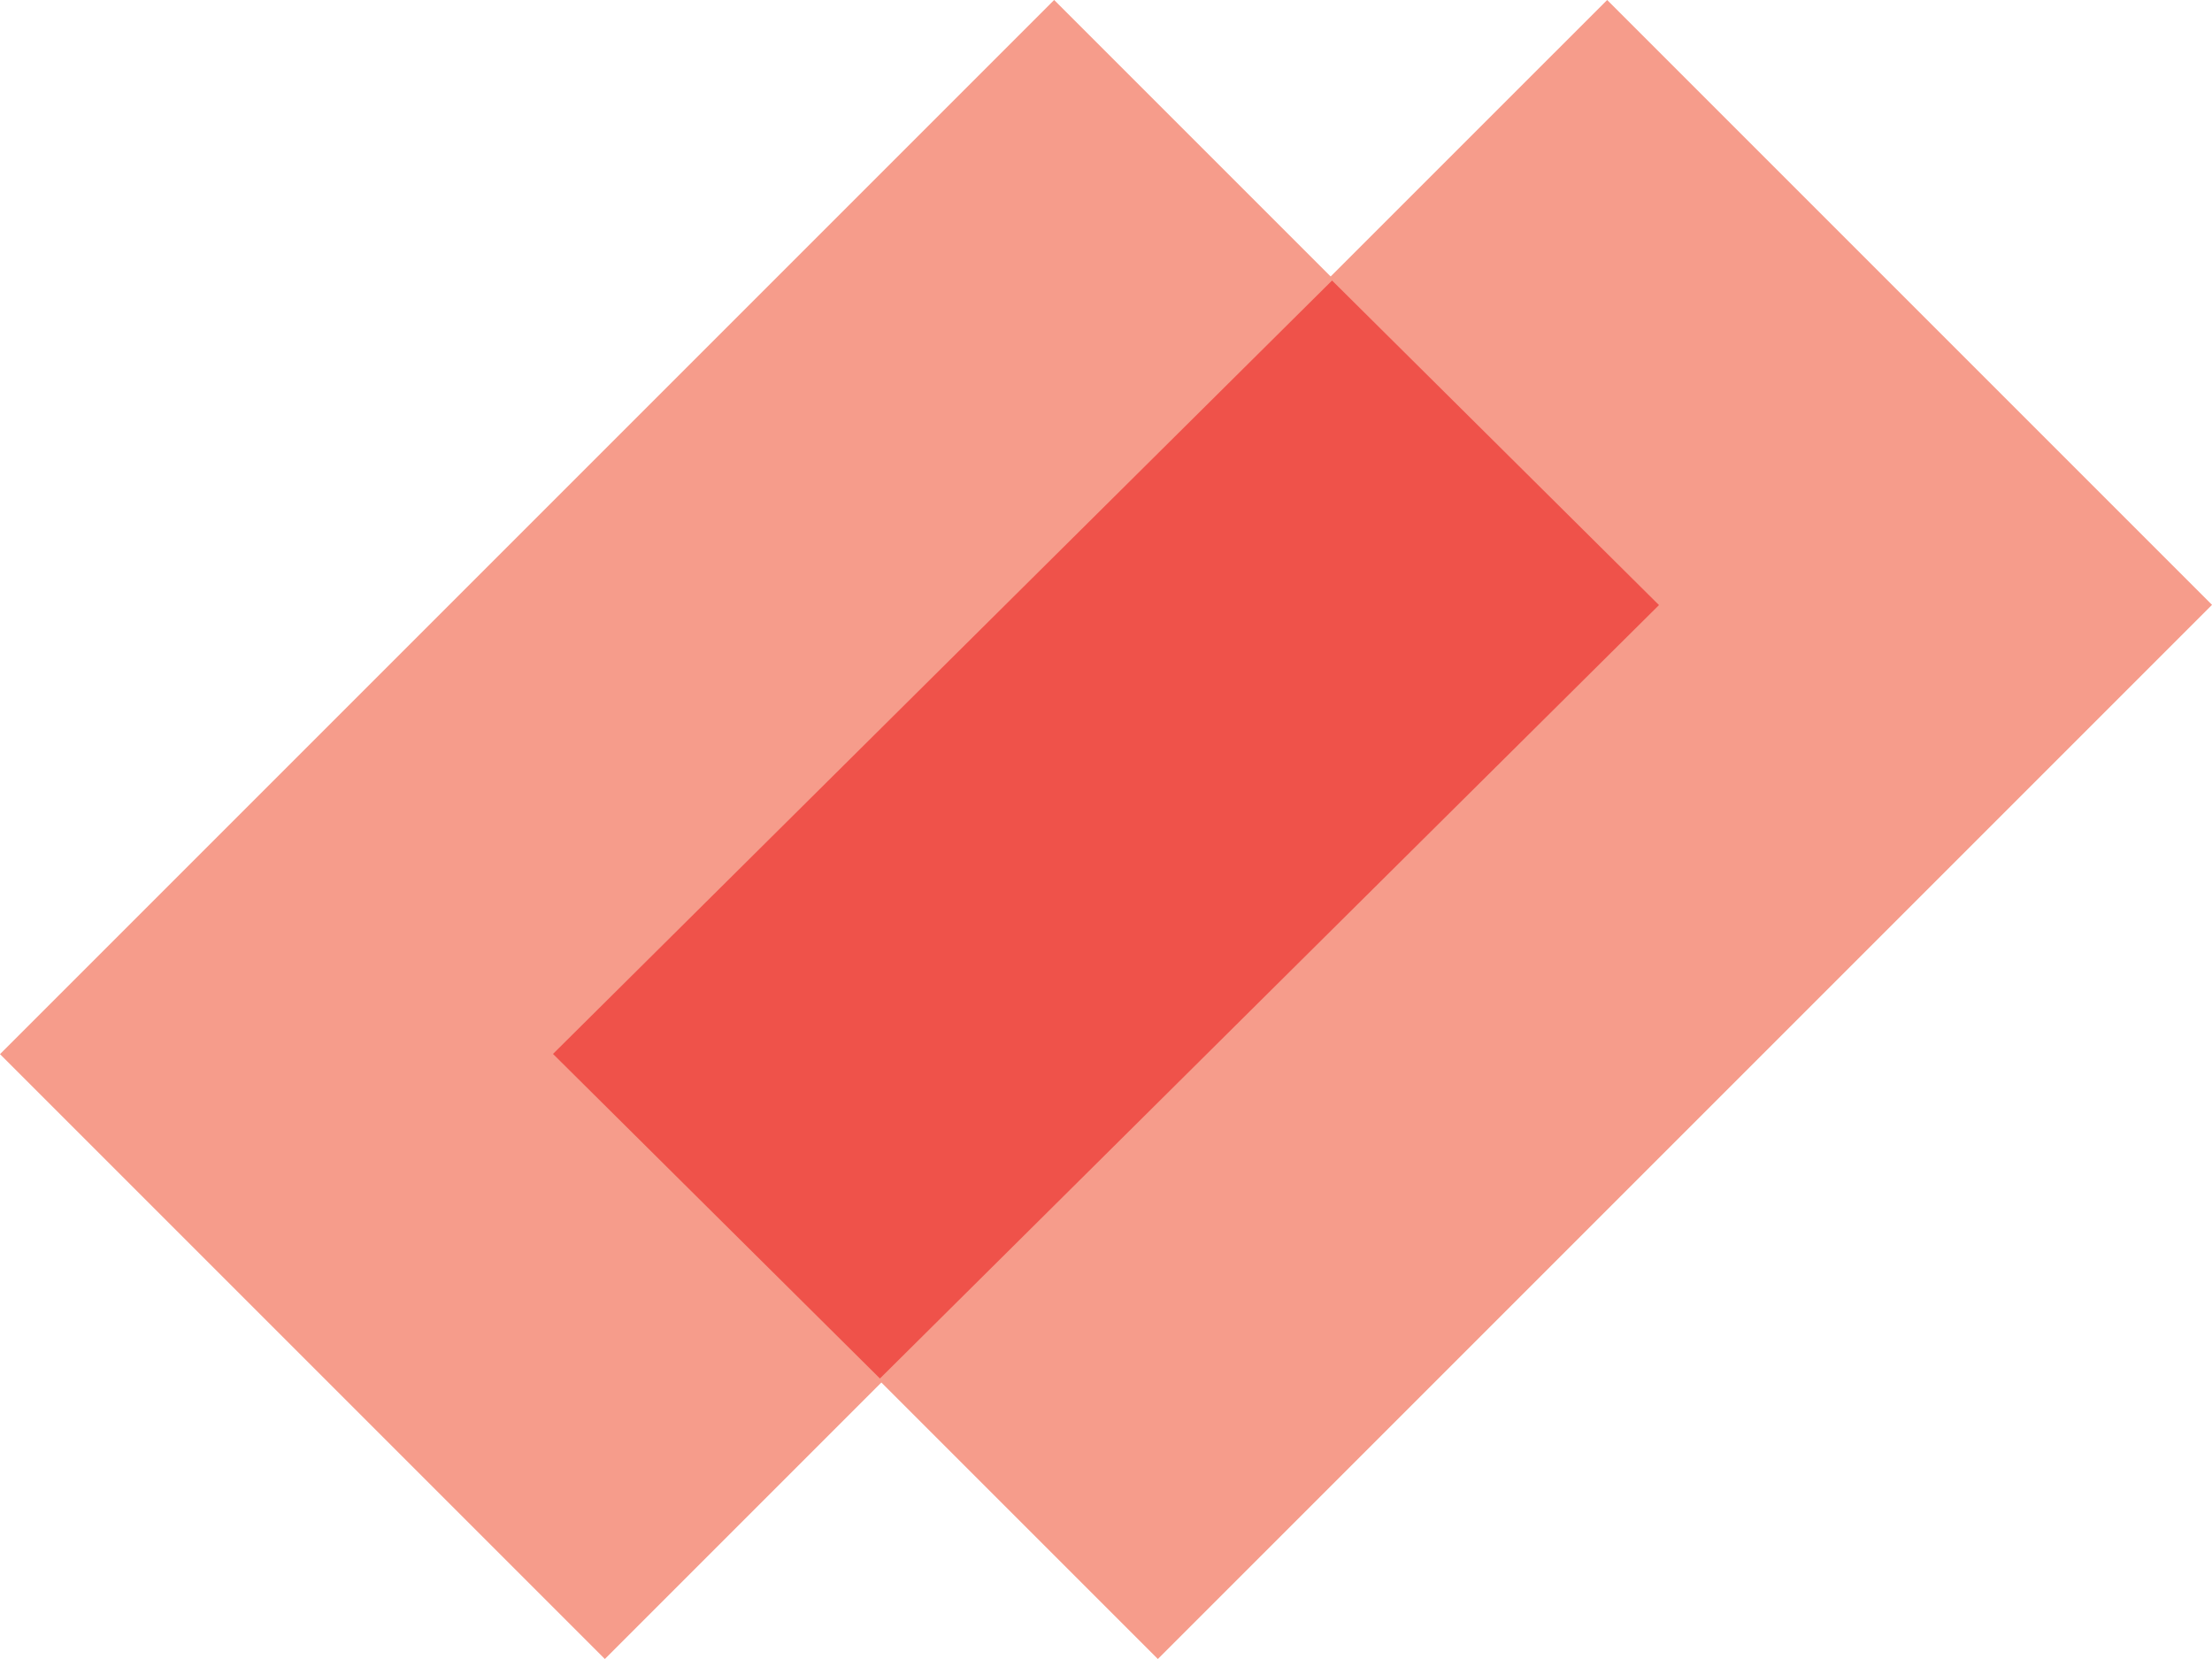<?xml version="1.0" encoding="UTF-8"?>
<svg xmlns:xlink="http://www.w3.org/1999/xlink" xmlns="http://www.w3.org/2000/svg" width="276px" height="207px" viewBox="0 0 276 207" version="1.1">
  <desc>Created with Lunacy</desc>
  <g id="Group-5">
    <path d="M131.529 0L0 131.53L75.47 207L207 75.469L131.531 0L131.529 0Z" id="Fill-1" fill="#F69C8B" stroke="none"></path>
    <path d="M131.531 0L0 131.53L75.471 207L207 75.473L207 75.466L131.534 0L131.531 0Z" transform="translate(69 0)" id="Fill-2" fill="#F69C8B" stroke="none"></path>
    <path d="M138 40.498L40.794 137L0 96.503L97.206 0L138 40.498Z" transform="translate(69 35)" id="Fill-3" fill="#EF524A" stroke="none"></path>
  </g>
</svg>
